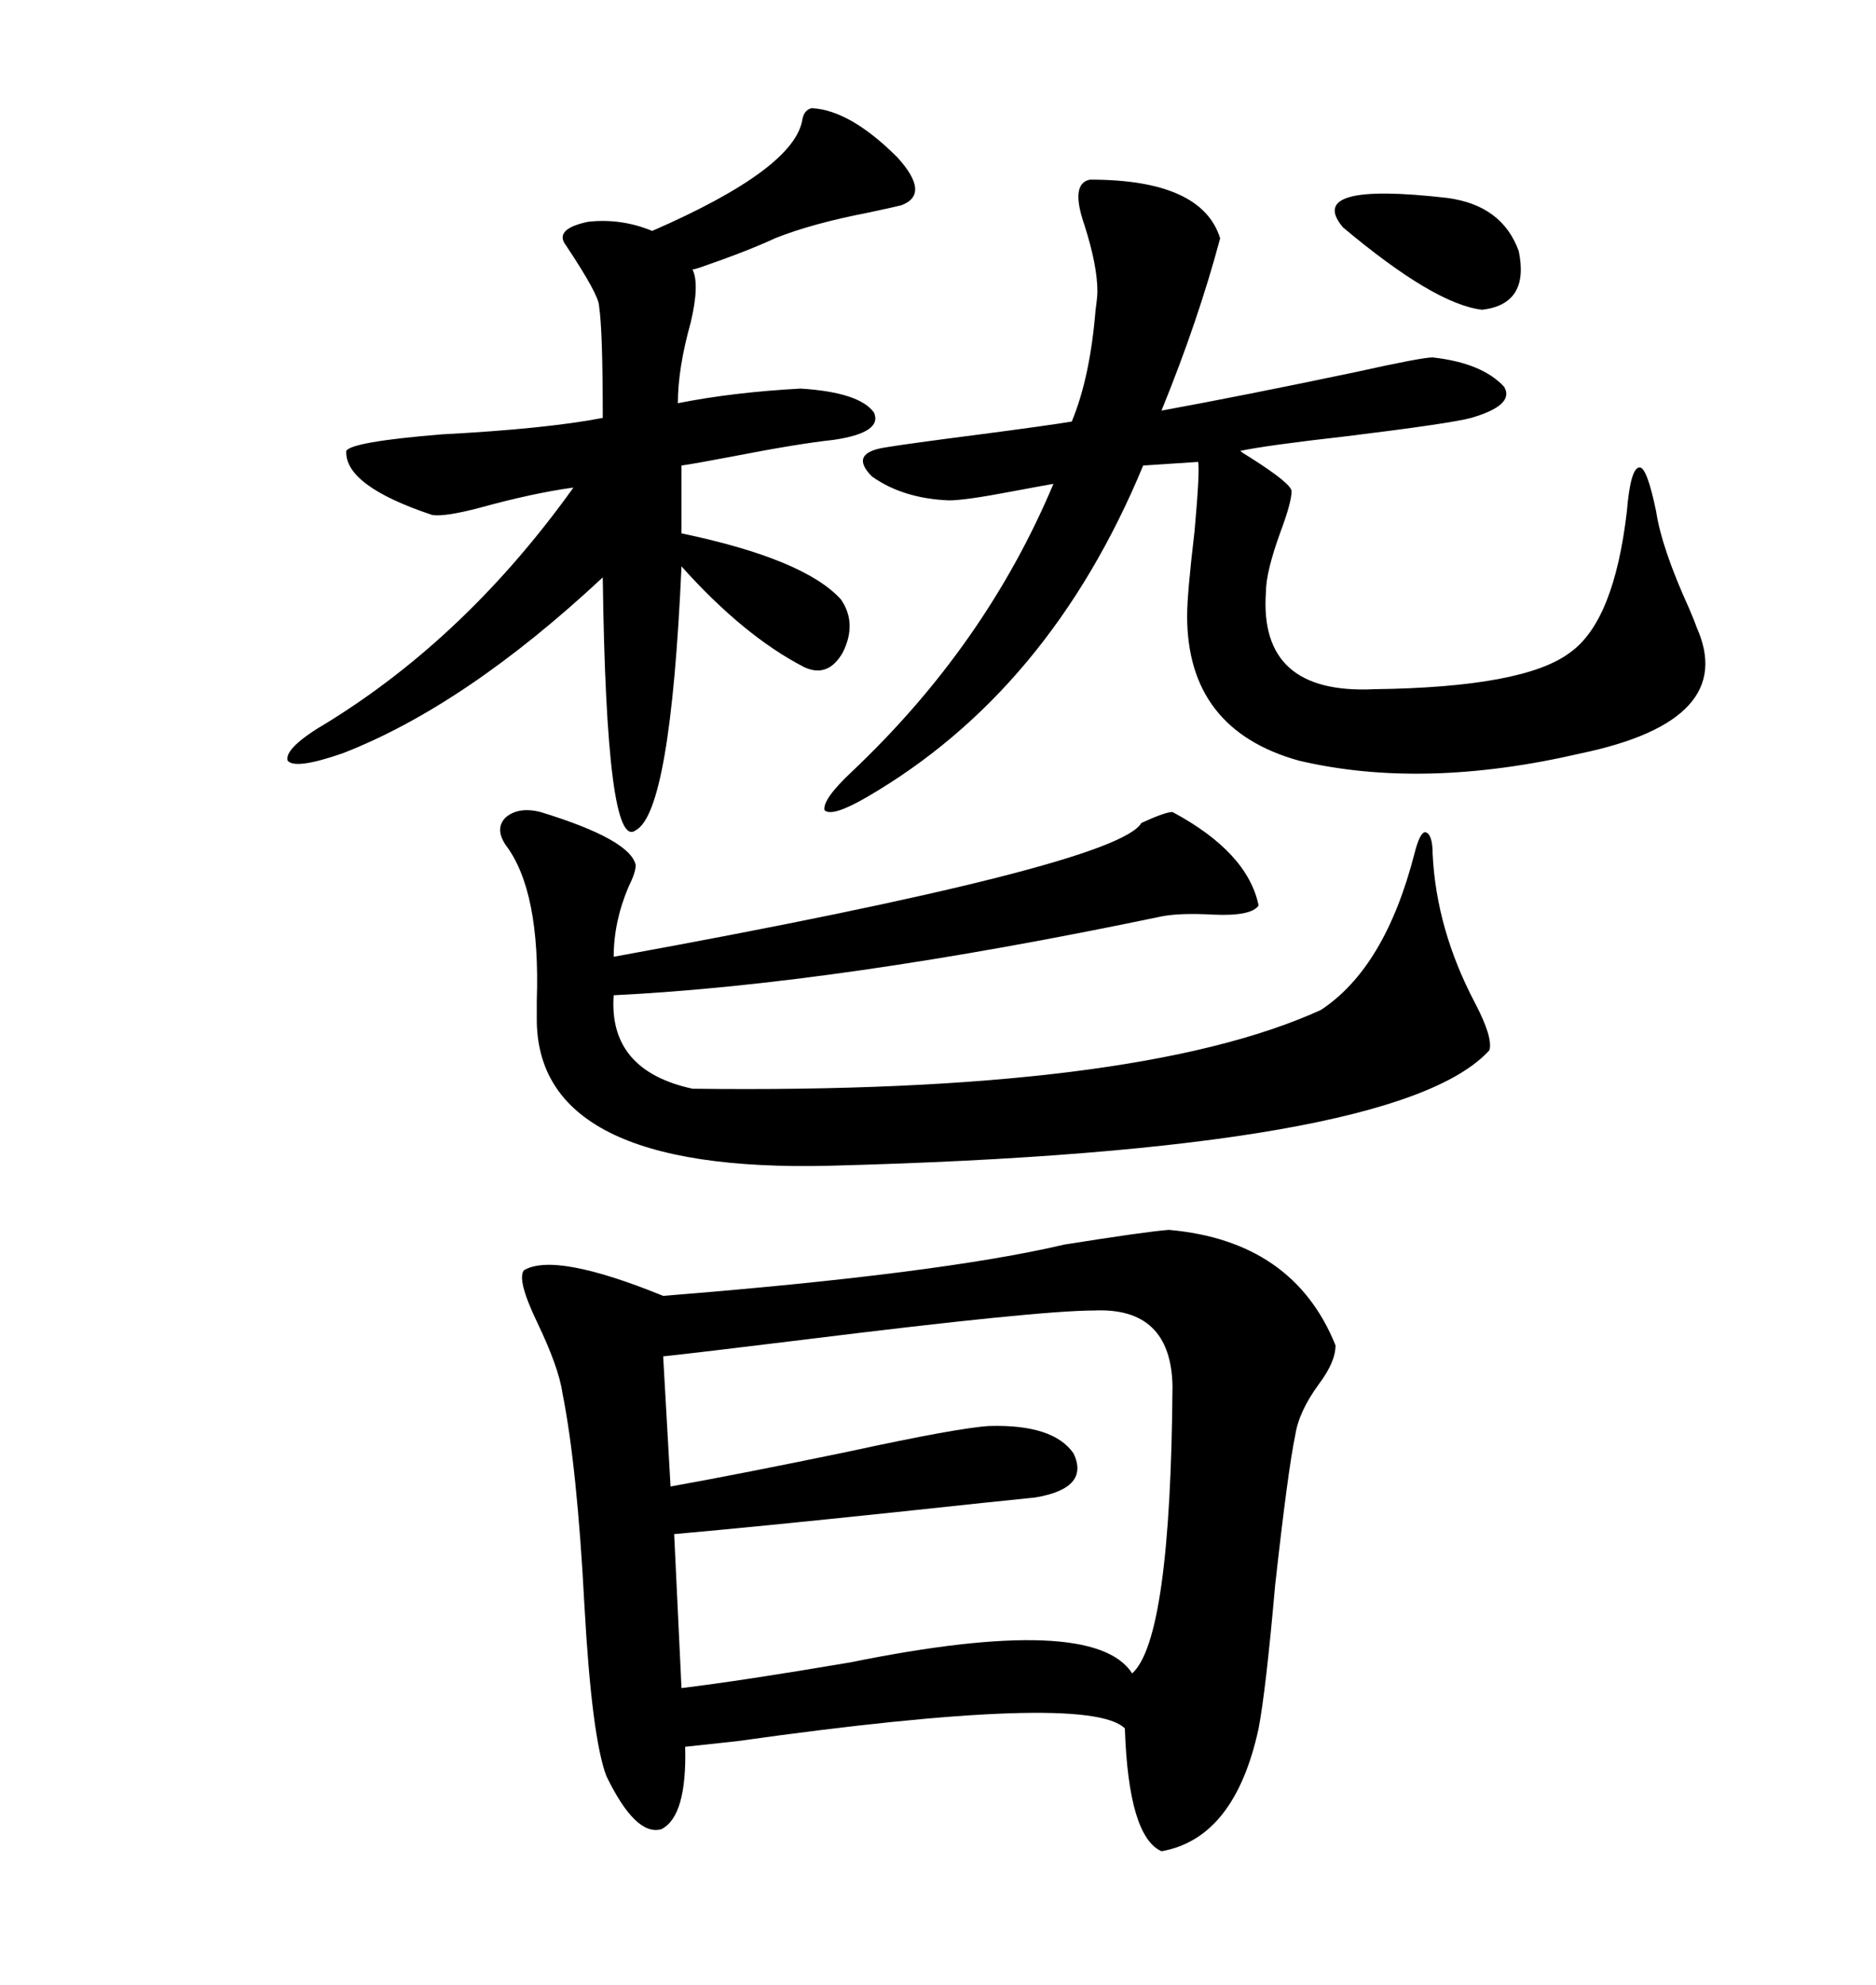 <svg xmlns="http://www.w3.org/2000/svg" xmlns:xlink="http://www.w3.org/1999/xlink" width="300" height="317.285"><path d="M186.91 196.58L186.91 196.58Q206.84 198.34 213.57 215.04L213.57 215.04Q213.57 217.68 210.94 221.19L210.94 221.19Q207.71 225.59 207.13 229.39L207.13 229.39Q205.96 234.96 203.91 253.42L203.91 253.42Q202.44 270.12 201.27 276.27L201.27 276.27Q197.46 293.85 185.74 295.90L185.74 295.90Q180.47 293.55 179.88 276.27L179.88 276.27Q174.02 270.41 117.77 278.32L117.77 278.32Q112.21 278.91 109.57 279.20L109.57 279.20Q109.86 290.33 105.76 292.38L105.76 292.38Q101.66 293.55 96.97 283.89L96.97 283.89Q94.63 277.73 93.46 256.64L93.46 256.64Q92.29 234.38 89.94 222.66L89.94 222.66Q89.36 218.55 85.84 211.23L85.84 211.23Q82.62 204.49 83.79 203.03L83.79 203.03Q88.77 200.10 106.05 207.13L106.05 207.13Q150.29 203.61 170.21 198.93L170.21 198.93Q183.11 196.88 186.91 196.58ZM174.32 28.71L174.32 28.71Q192.19 28.71 195.12 38.09L195.12 38.09Q191.60 51.27 185.74 65.63L185.74 65.63Q198.63 63.28 216.80 59.47L216.80 59.47Q227.34 57.13 229.10 57.13L229.10 57.13Q237.01 58.01 240.53 61.82L240.53 61.82Q242.29 64.75 235.25 66.80L235.25 66.80Q232.03 67.68 215.33 69.73L215.33 69.73Q202.44 71.19 198.34 72.07L198.34 72.07Q198.63 72.36 200.10 73.24L200.10 73.24Q206.54 77.34 206.54 78.52L206.54 78.52Q206.54 80.27 204.79 84.96L204.79 84.96Q202.44 91.41 202.44 94.63L202.44 94.63Q201.27 111.04 219.73 110.16L219.73 110.16Q243.75 109.86 251.07 104.30L251.07 104.30Q258.11 99.32 260.16 81.74L260.16 81.74Q260.74 74.71 262.21 74.71L262.21 74.71Q263.38 74.71 264.84 81.74L264.84 81.74Q265.72 87.60 270.12 97.27L270.12 97.27Q271.00 99.32 271.29 100.20L271.29 100.20Q278.03 115.14 252.83 120.41L252.83 120.41Q227.64 126.27 207.71 121.58L207.71 121.58Q189.84 116.60 189.84 98.44L189.84 98.44Q189.84 94.92 191.02 84.96L191.02 84.96Q191.89 75.29 191.60 73.83L191.60 73.83L182.81 74.41Q167.87 110.45 138.57 127.44L138.57 127.44Q133.01 130.66 131.84 129.49L131.84 129.49Q131.54 127.73 136.23 123.34L136.23 123.34Q157.62 103.13 168.46 77.34L168.46 77.34Q166.70 77.64 162.01 78.52L162.01 78.52Q154.39 79.98 151.76 79.98L151.76 79.98Q144.43 79.69 139.45 76.17L139.45 76.17Q135.64 72.36 141.80 71.48L141.80 71.48Q145.31 70.90 156.74 69.43L156.74 69.43Q167.87 67.97 171.39 67.38L171.39 67.38Q174.32 60.35 175.20 49.51L175.20 49.51Q175.49 47.46 175.49 46.58L175.49 46.58Q175.49 42.48 173.44 36.04L173.44 36.04Q171.09 29.30 174.32 28.71ZM86.43 129.79L86.43 129.79Q100.78 134.18 101.66 138.28L101.66 138.28Q101.66 139.45 100.49 141.80L100.49 141.80Q98.14 147.36 98.14 152.93L98.14 152.93Q178.71 138.28 182.52 131.54L182.52 131.54Q186.33 129.79 187.50 129.79L187.50 129.79Q199.51 136.23 201.27 144.73L201.27 144.73Q200.10 146.48 193.95 146.19L193.95 146.19Q188.67 145.90 185.74 146.48L185.74 146.48Q133.89 157.32 98.14 159.08L98.14 159.08Q97.27 171.09 110.74 174.02L110.74 174.02Q181.64 174.90 211.23 161.43L211.23 161.43Q221.48 154.69 226.17 136.52L226.17 136.52Q227.05 133.01 227.93 133.01L227.93 133.01Q229.10 133.30 229.10 136.52L229.10 136.52Q229.69 148.54 235.84 160.25L235.84 160.25Q238.77 165.82 238.18 167.87L238.18 167.87Q223.54 183.98 132.71 186.33L132.71 186.33Q85.55 187.50 85.84 162.60L85.84 162.60Q85.84 161.72 85.84 159.96L85.84 159.96Q86.43 142.38 80.86 135.06L80.86 135.06Q79.10 132.42 80.86 130.66L80.86 130.66Q82.91 128.91 86.43 129.79ZM174.90 209.47L174.90 209.47Q166.11 209.47 128.32 214.16L128.32 214.16Q111.62 216.21 106.05 216.80L106.05 216.80L107.23 237.60Q118.65 235.55 135.64 232.03L135.64 232.03Q153.22 228.22 158.20 227.93L158.20 227.93Q168.46 227.64 171.68 232.32L171.68 232.32Q174.32 237.89 165.53 239.36L165.53 239.36Q159.67 239.94 143.26 241.70L143.26 241.70Q121.00 244.04 107.81 245.21L107.81 245.21L108.98 269.82Q118.65 268.65 135.94 265.72L135.94 265.72Q174.90 257.81 181.05 267.48L181.05 267.48Q187.21 261.91 187.50 221.48L187.50 221.48Q187.21 208.89 174.90 209.47ZM129.79 17.29L129.79 17.29Q135.94 17.58 143.55 25.20L143.55 25.20Q148.83 31.05 144.14 32.81L144.14 32.81Q142.97 33.11 138.87 33.98L138.87 33.98Q129.79 35.74 123.93 38.09L123.93 38.09Q119.53 40.14 111.91 42.77L111.91 42.77Q111.04 43.07 110.74 43.07L110.74 43.07Q111.91 45.41 110.45 51.56L110.45 51.56Q108.40 58.89 108.40 64.45L108.40 64.45Q117.19 62.70 128.03 62.11L128.03 62.11Q137.40 62.70 139.75 65.92L139.75 65.92Q141.21 69.14 133.30 70.31L133.30 70.31Q127.73 70.90 117.19 72.95L117.19 72.95Q111.04 74.12 108.98 74.41L108.98 74.41L108.98 85.25Q128.61 89.36 134.47 95.80L134.47 95.80Q137.11 99.61 134.77 104.30L134.77 104.30Q132.42 108.40 128.61 106.64L128.61 106.64Q118.95 101.66 108.98 90.53L108.98 90.53Q107.23 129.79 101.66 132.71L101.66 132.71Q96.97 136.23 96.39 92.29L96.39 92.29Q74.41 112.79 54.79 120.41L54.79 120.41Q47.17 123.05 46.00 121.58L46.00 121.58Q45.41 119.53 52.44 115.43L52.44 115.43Q74.71 101.66 91.70 77.93L91.70 77.93Q85.25 78.81 76.76 81.15L76.76 81.15Q71.19 82.62 69.14 82.32L69.14 82.32Q55.08 77.64 55.37 72.07L55.37 72.07Q56.25 70.61 70.61 69.43L70.61 69.43Q87.30 68.55 96.39 66.80L96.39 66.80Q96.39 52.73 95.80 48.93L95.80 48.93Q95.80 47.17 90.53 39.26L90.53 39.26Q88.48 36.62 94.04 35.45L94.04 35.45Q99.32 34.86 104.30 36.91L104.30 36.91Q127.15 26.95 128.32 19.04L128.32 19.04Q128.61 17.58 129.79 17.29ZM231.45 31.64L231.45 31.64Q240.23 32.81 242.87 40.14L242.87 40.14Q244.63 48.63 237.01 49.51L237.01 49.51Q229.39 48.63 214.75 36.33L214.75 36.33Q208.59 29.00 231.45 31.64Z"/></svg>
